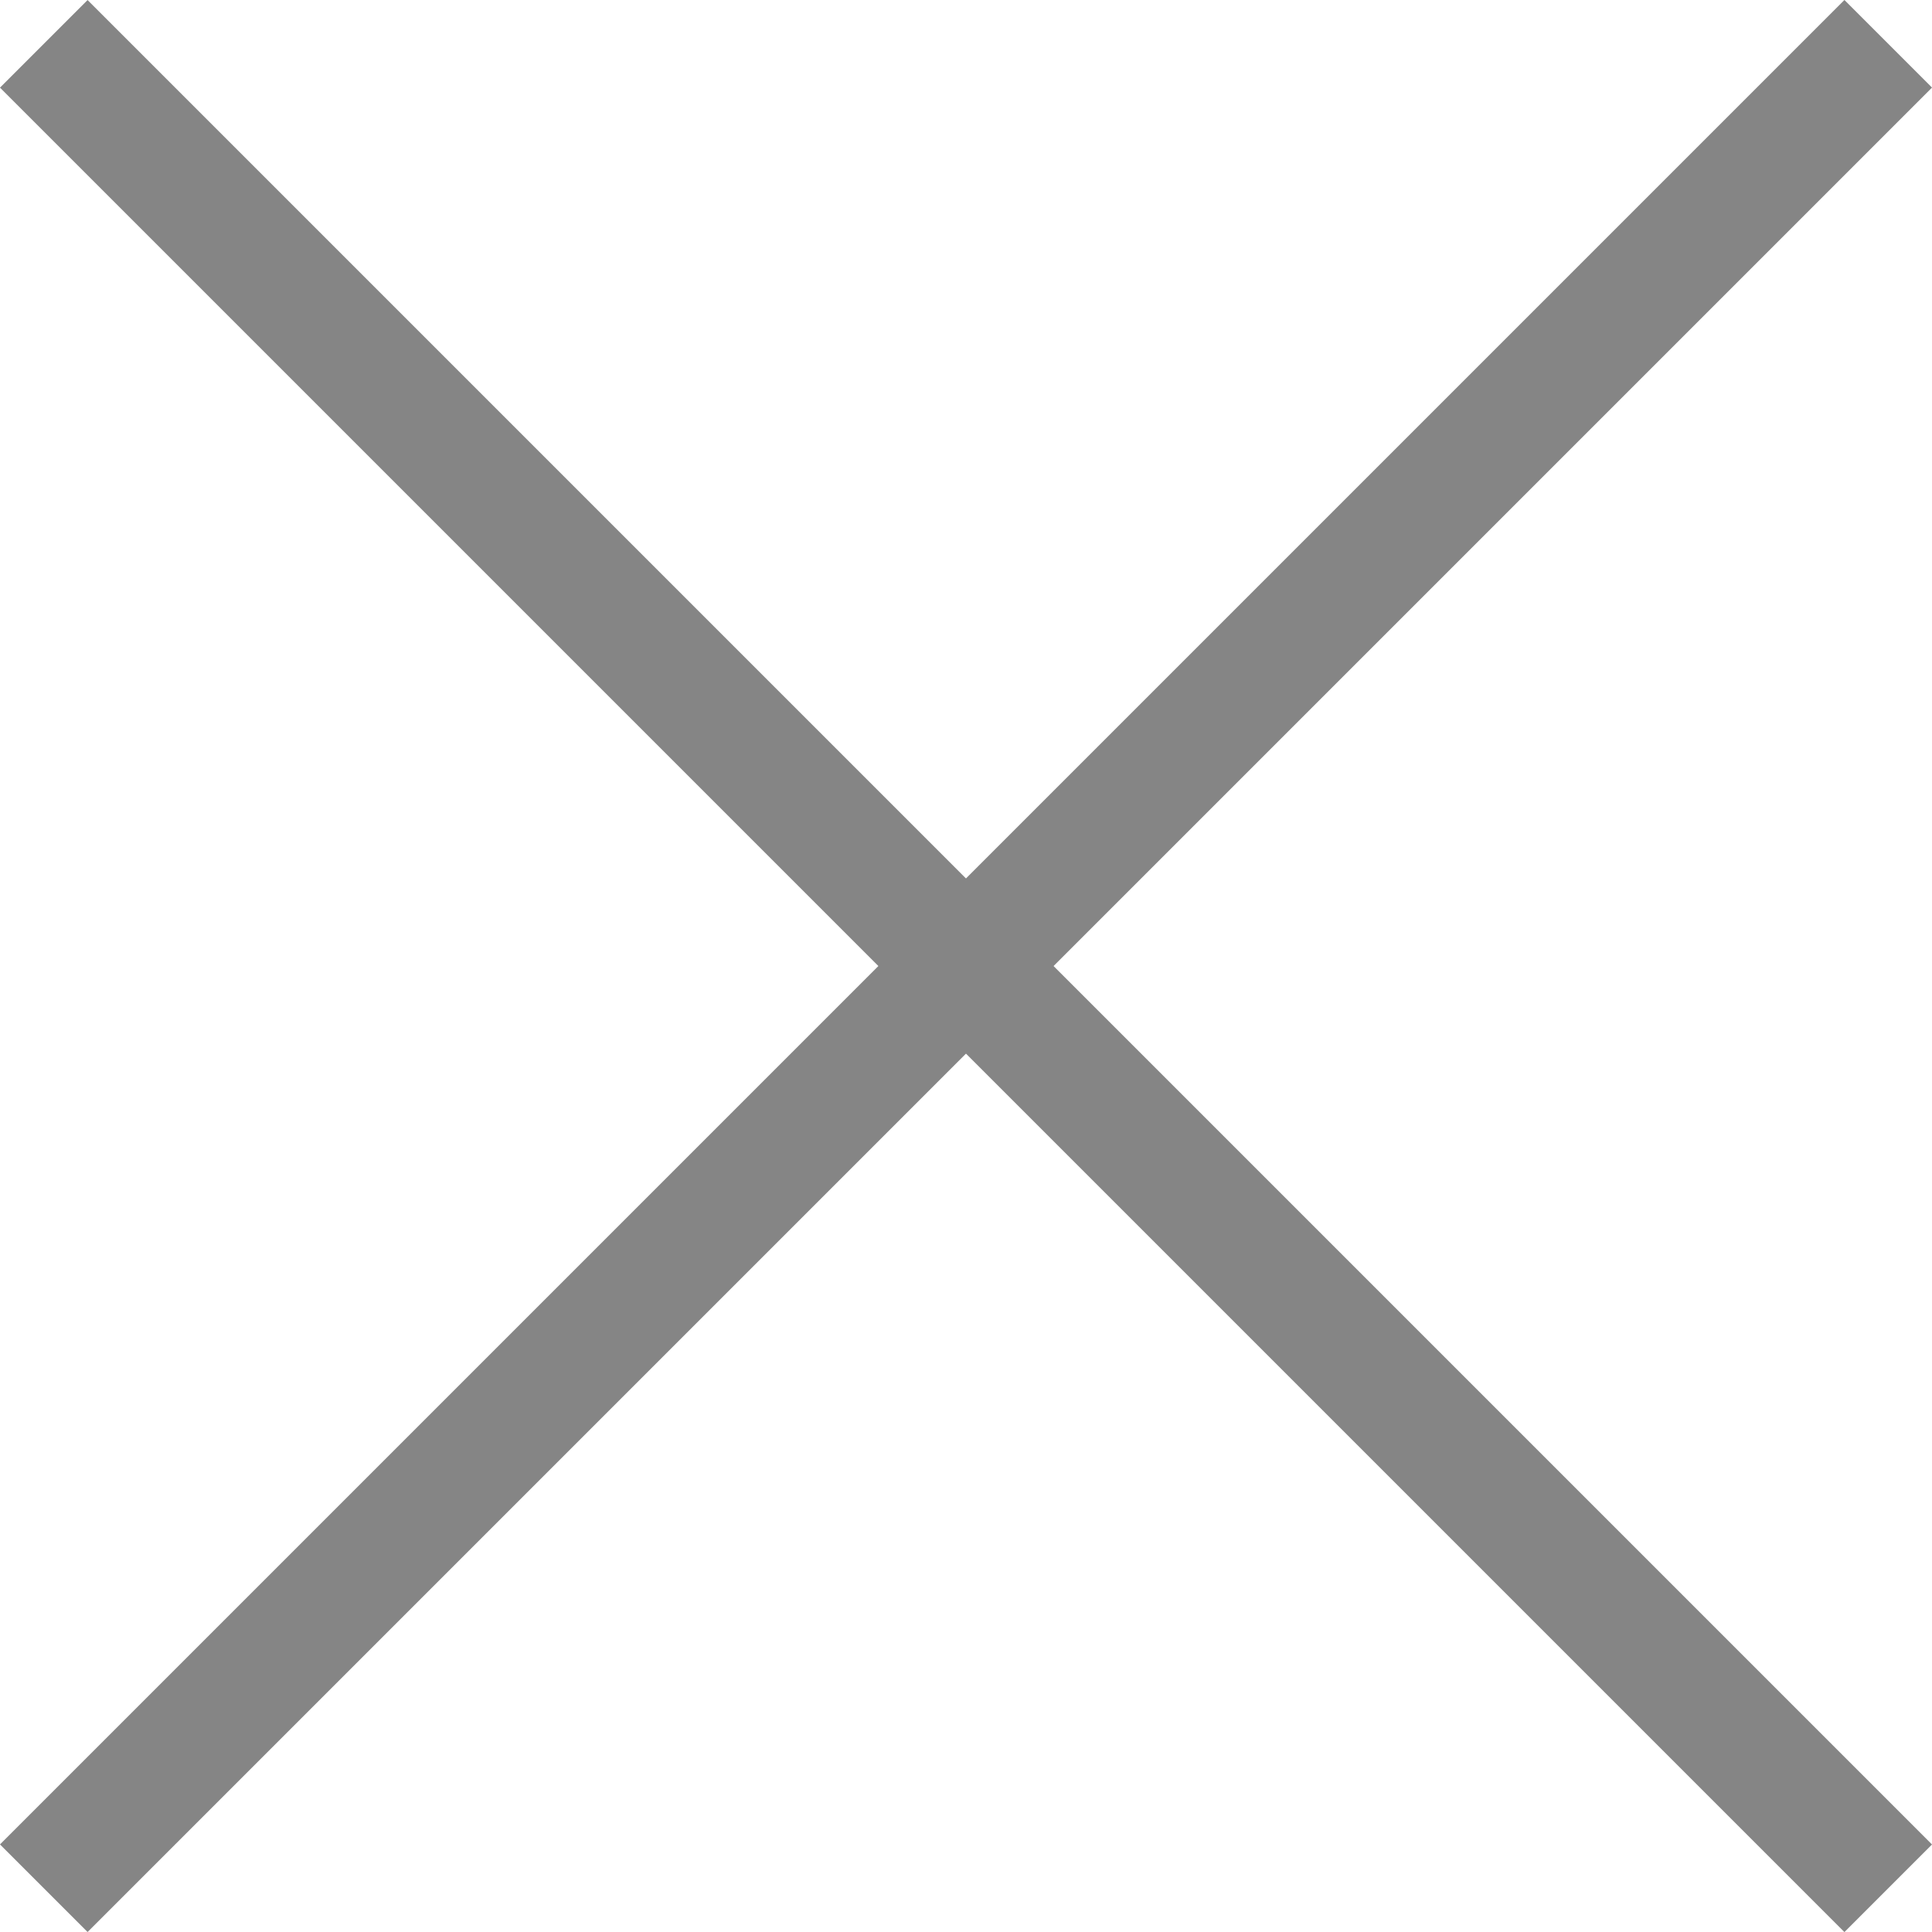 <svg xmlns="http://www.w3.org/2000/svg" width="31.196" height="31.196" viewBox="0 0 31.196 31.196">
  <g id="cancel" transform="translate(3096.907 383.908)">
    <path id="Path_661" data-name="Path 661" d="M-3096.2-383.2l29.782,29.782" fill="none" stroke="#858585" stroke-width="2"/>
    <path id="Path_662" data-name="Path 662" d="M0,0,29.782,29.782" transform="translate(-3066.418 -383.201) rotate(90)" fill="none" stroke="#858585" stroke-width="2"/>
  </g>
</svg>
